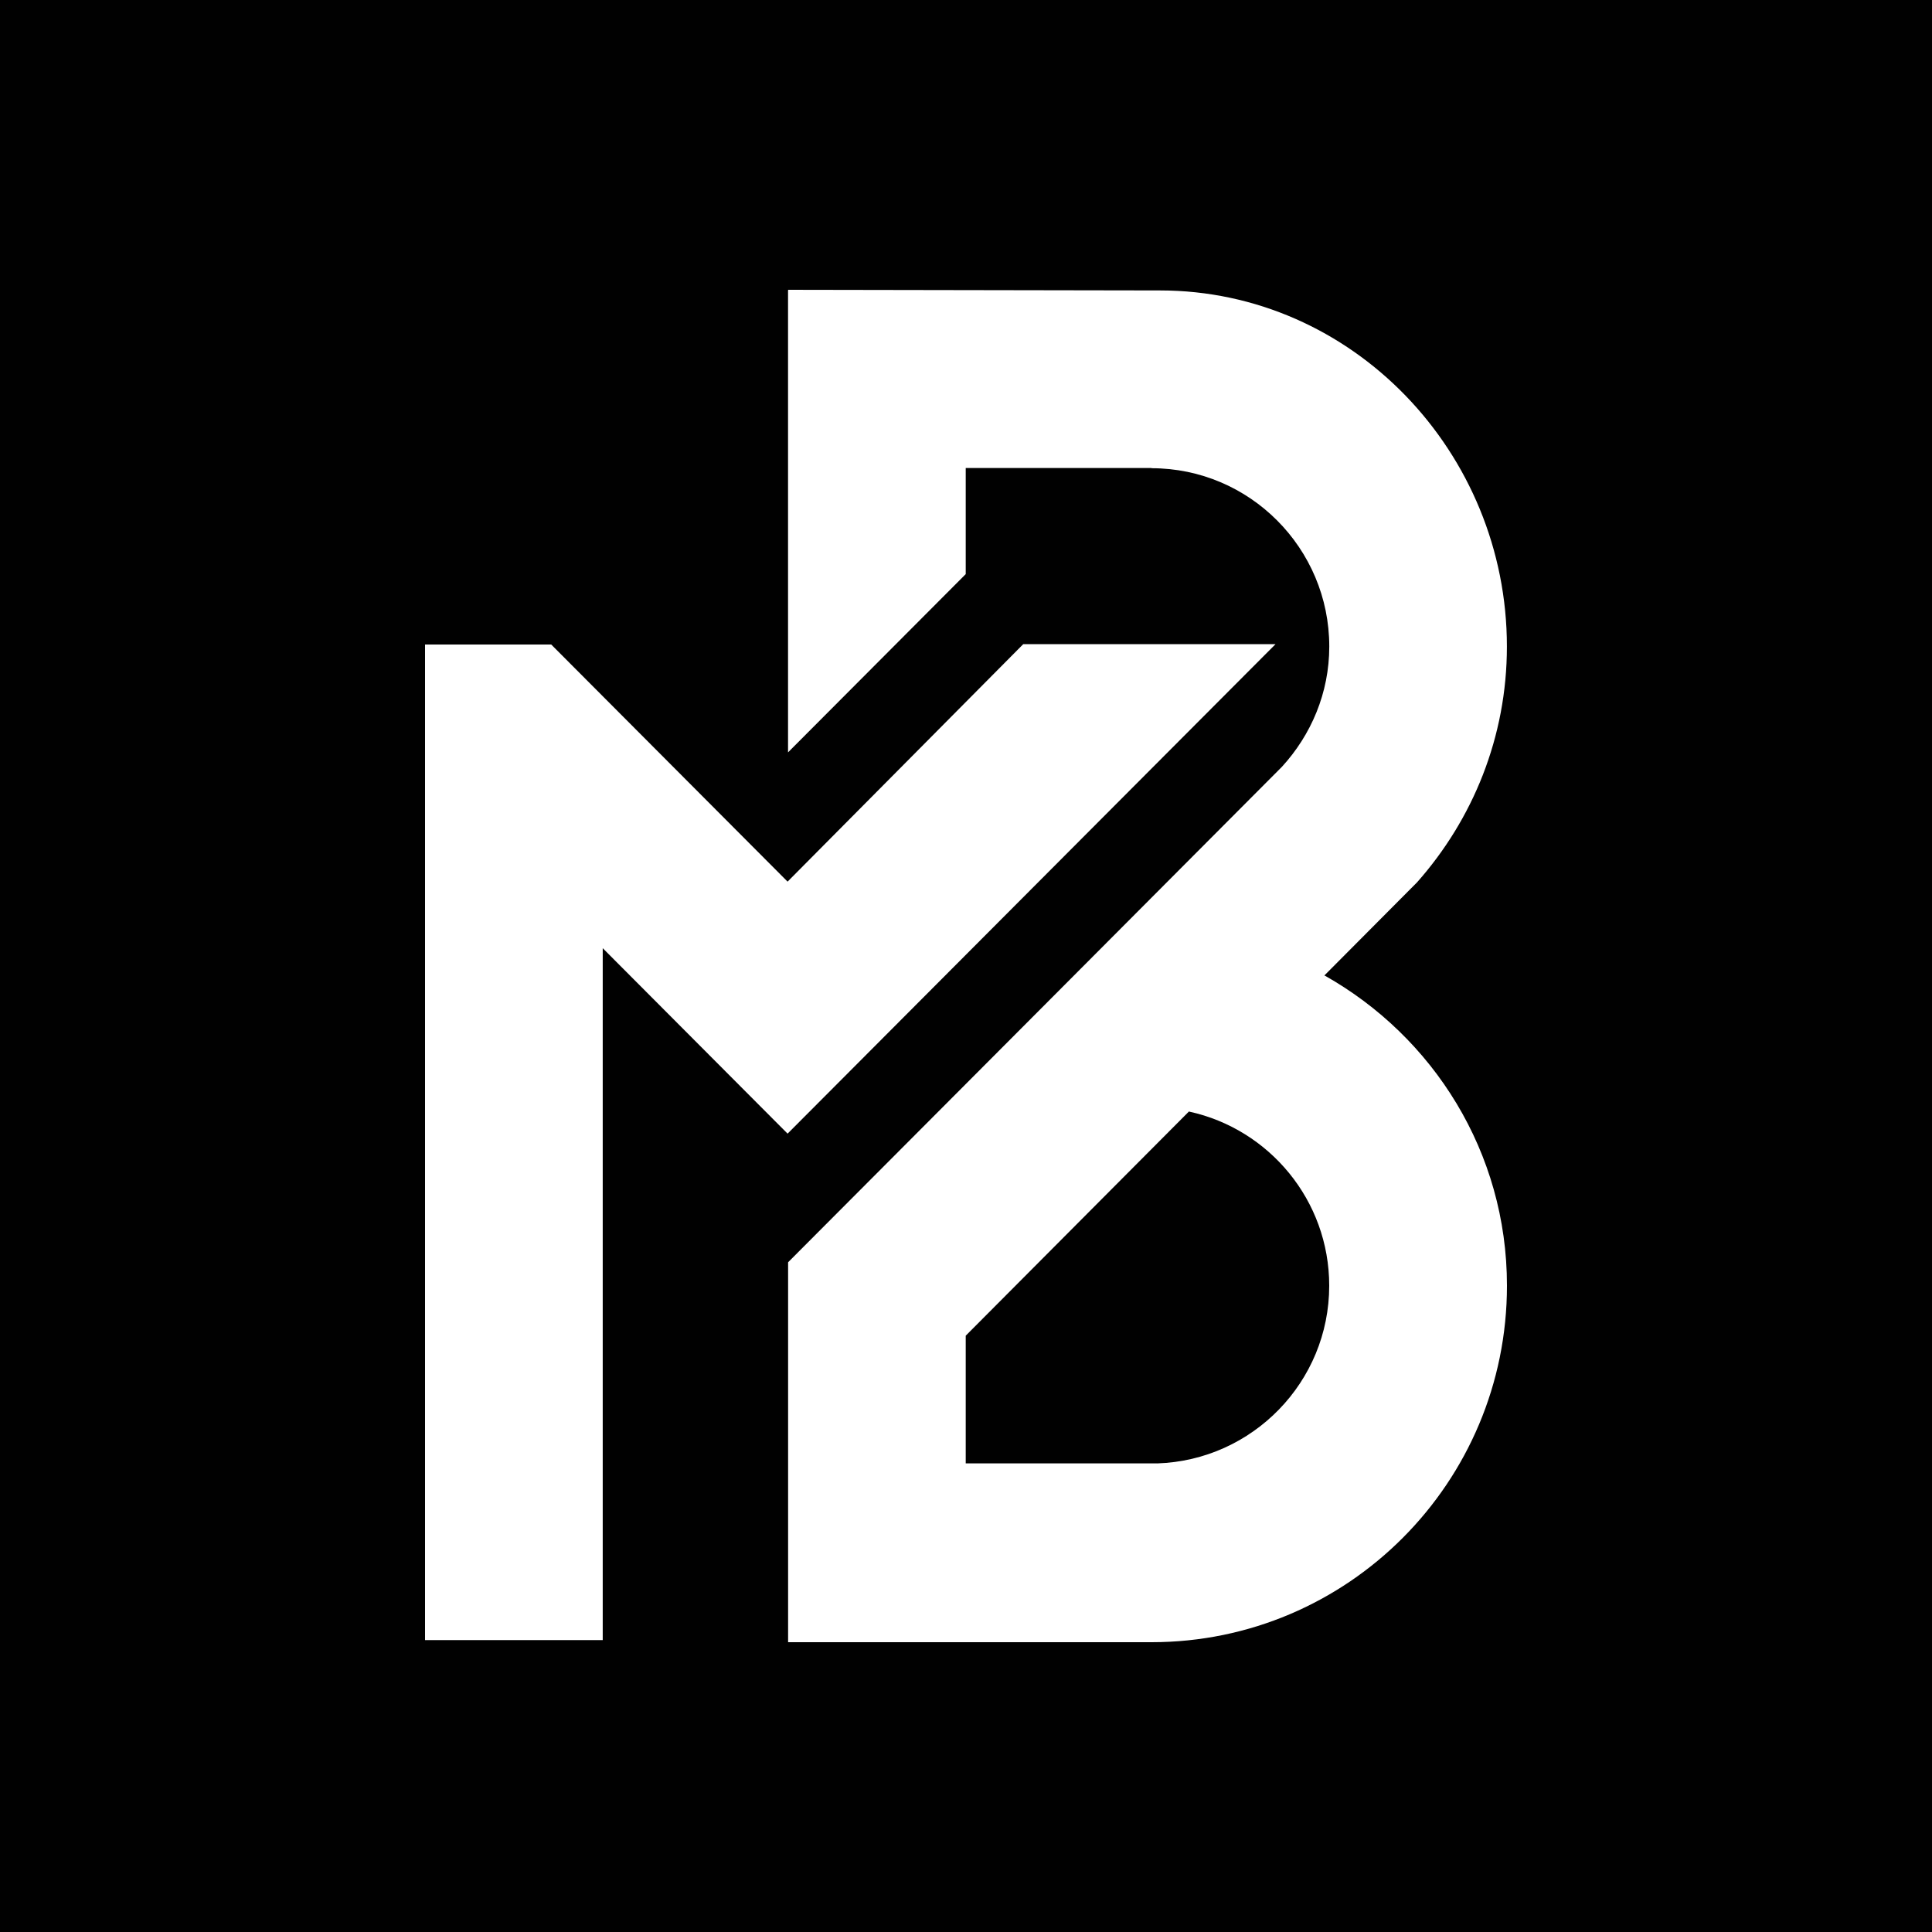<svg xmlns="http://www.w3.org/2000/svg" version="1.1" xmlns:xlink="http://www.w3.org/1999/xlink" xmlns:svgjs="http://svgjs.dev/svgjs" width="100" height="100"><rect width="100%" height="100%" fill="#808080" stroke="none"/><svg width="100" height="100" viewBox="0 0 100 100" fill="none" xmlns="http://www.w3.org/2000/svg">
<rect width="100" height="100" fill="#010101"></rect>
<path d="M68.572 50.503L68.548 50.492L73.347 45.669C76.228 42.417 77.997 38.157 77.997 33.464C77.997 23.419 70.001 15.033 60.038 15.033C59.892 15.033 40.795 15 40.795 15V15.036L40.789 15.011V38.942L49.986 29.716V24.224H59.606V24.235C64.677 24.235 68.803 28.374 68.803 33.464C68.803 35.87 67.858 38.047 66.35 39.692C66.254 39.797 42.671 63.45 40.792 65.335V78.372V78.375V85H40.798H59.606C69.764 85 78 76.738 78 66.544C78 59.633 74.182 53.661 68.575 50.5L68.572 50.503ZM59.9 75.743H49.986V69.135L61.537 57.533H61.565L61.559 57.538C65.694 58.442 68.8 62.132 68.8 66.547C68.8 71.532 64.831 75.583 59.9 75.746V75.743Z" fill="white"></path>
<path d="M31.197 49.078L40.765 58.677L66.023 33.34H52.964L40.765 45.633L28.53 33.359H22V84.89H31.197L31.197 49.078Z" fill="white"></path>
</svg><style>@media (prefers-color-scheme: light) { :root { filter: none; } }
@media (prefers-color-scheme: dark) { :root { filter: none; } }
</style></svg>